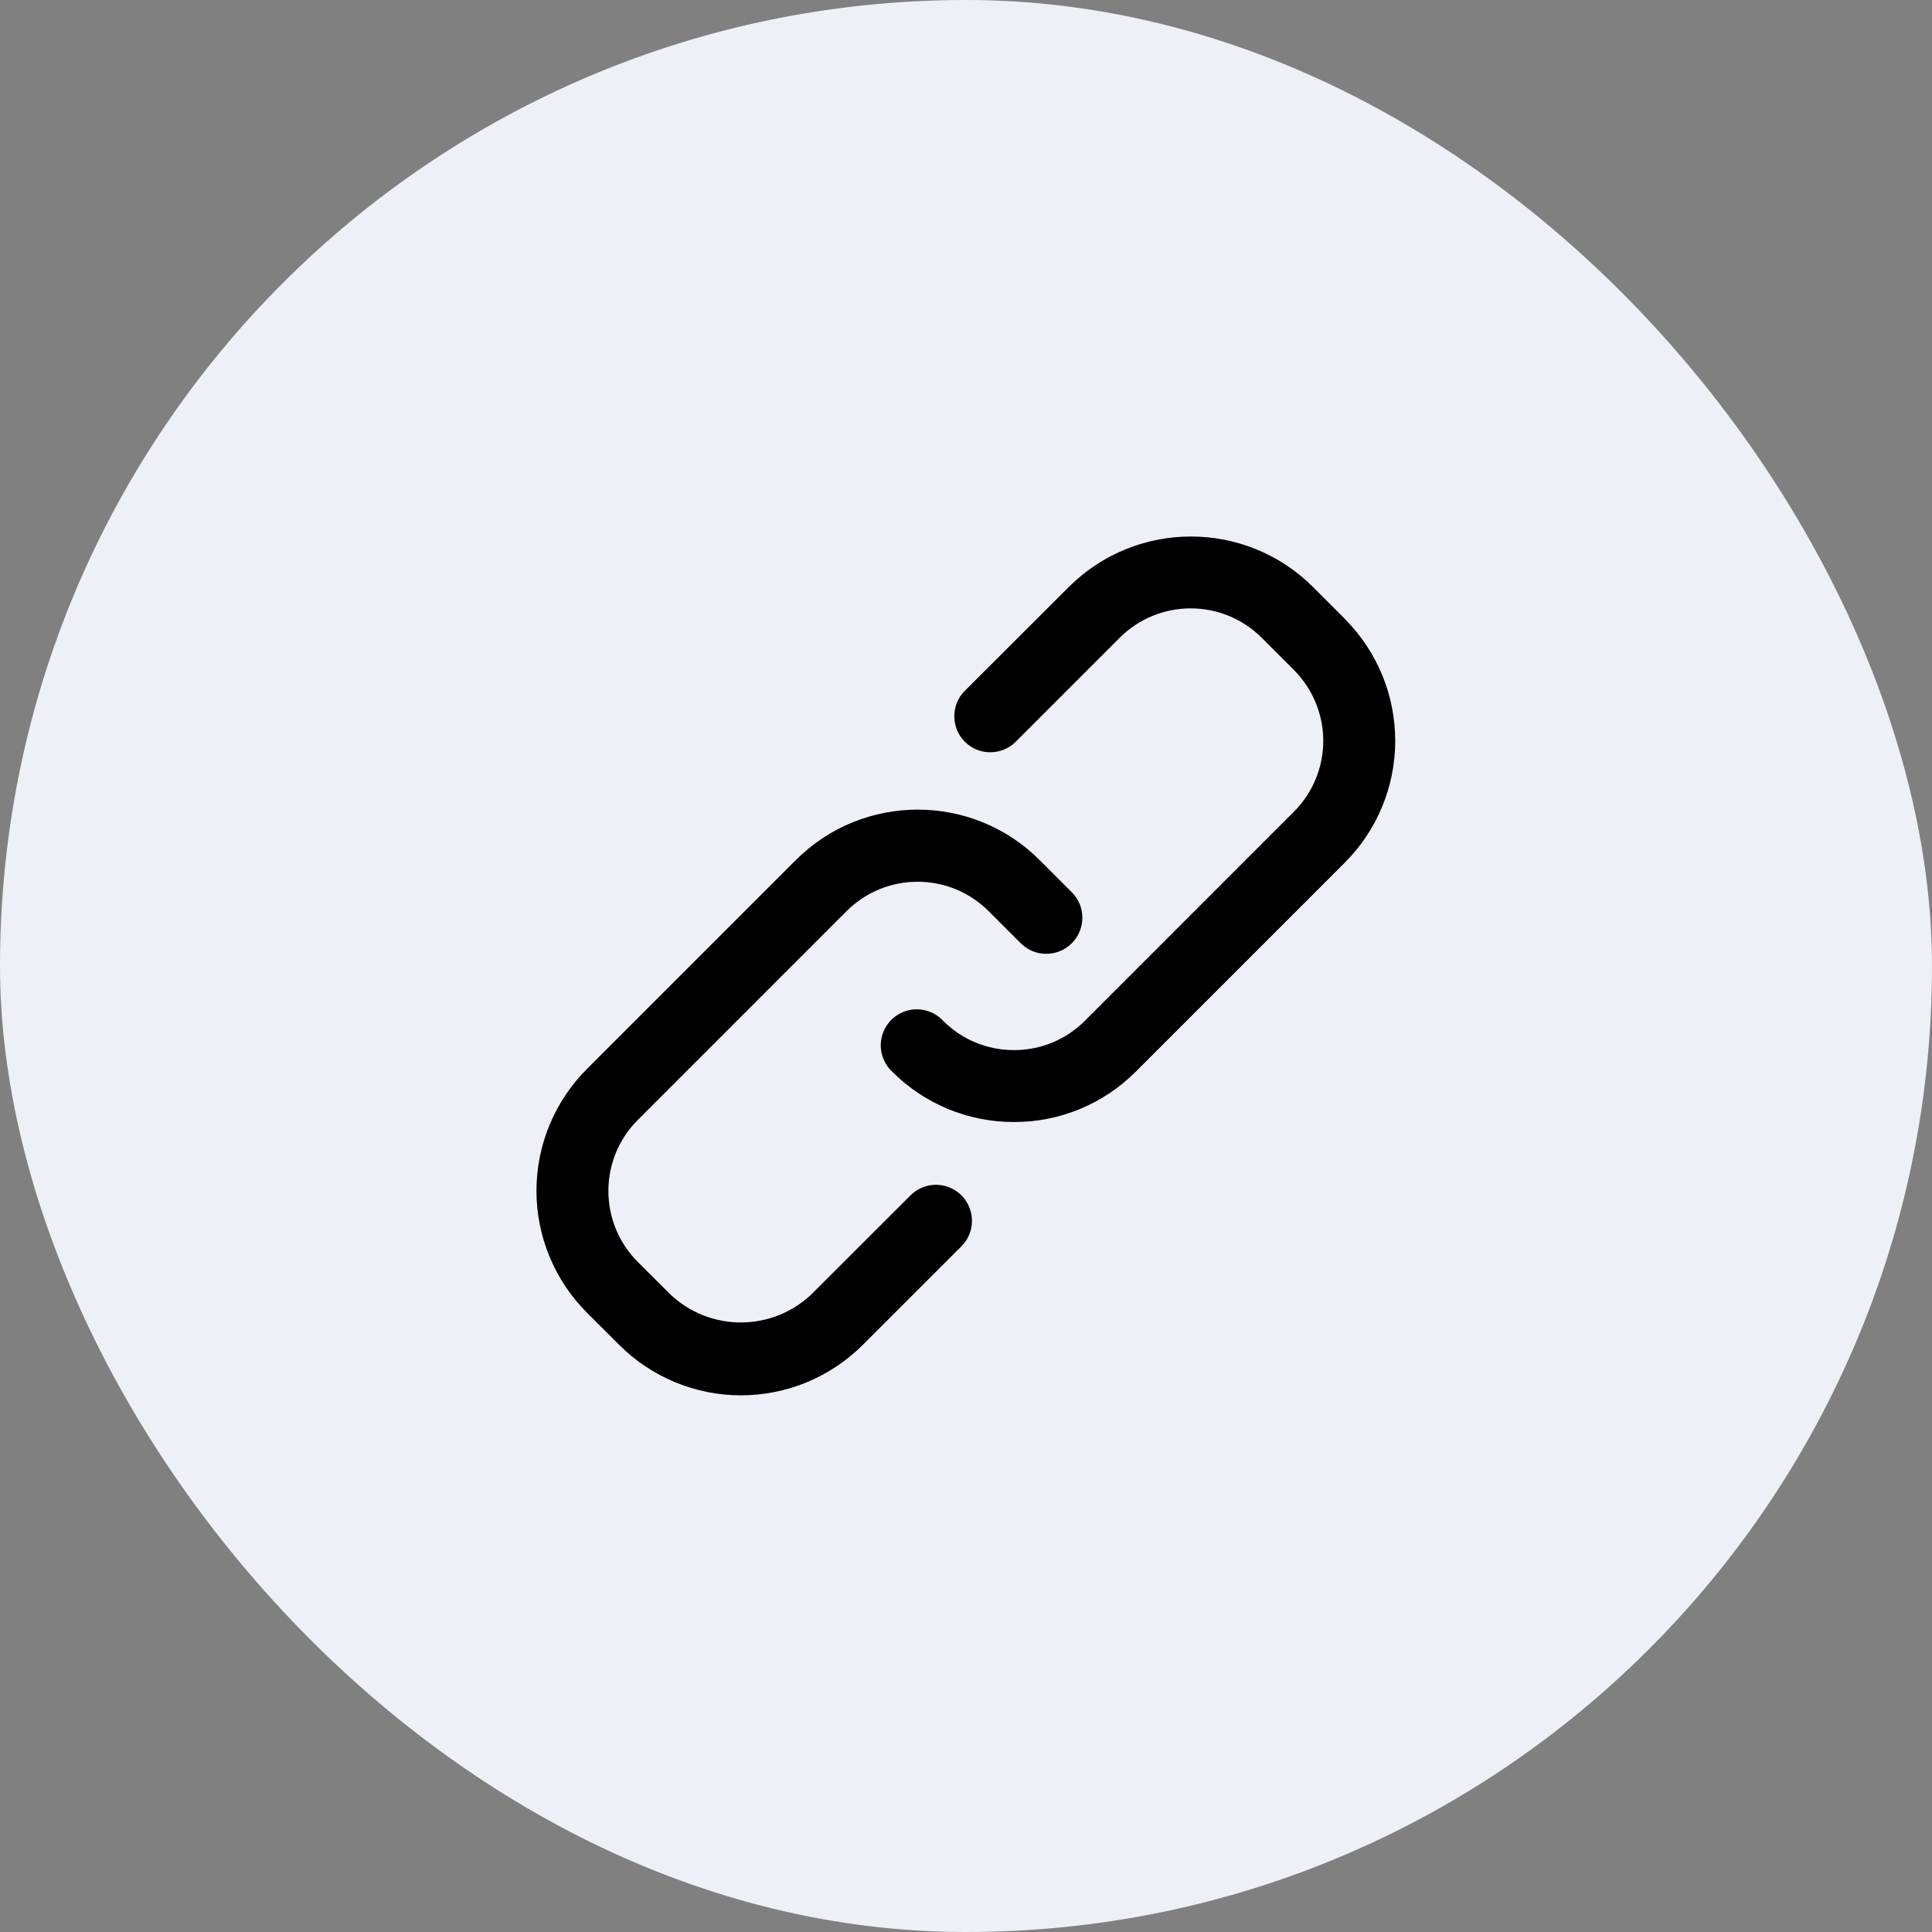<svg width="36" height="36" viewBox="0 0 36 36" fill="none" xmlns="http://www.w3.org/2000/svg">
<rect x="0" y="0" width="36" height="36" fill="#808080" stroke="none"/>
<rect width="36" height="36" rx="18" fill="#EDF0F7"/>
<path d="M16.964 22.276L15.127 24.111C14.387 24.819 13.222 24.819 12.482 24.111L11.884 23.514C11.154 22.783 11.154 21.599 11.884 20.869L15.775 16.977C16.506 16.248 17.69 16.248 18.421 16.977L19.02 17.576C19.282 17.839 19.708 17.839 19.971 17.576C20.234 17.313 20.234 16.887 19.971 16.625L19.372 16.026C18.117 14.773 16.084 14.773 14.829 16.026L10.937 19.918C10.335 20.52 9.996 21.337 9.996 22.189C9.996 23.041 10.335 23.858 10.937 24.46L11.536 25.058C12.138 25.661 12.955 26 13.807 26C14.659 26 15.476 25.661 16.079 25.058L17.915 23.223C18.084 23.053 18.15 22.806 18.088 22.575C18.026 22.343 17.846 22.162 17.614 22.1C17.383 22.038 17.135 22.104 16.966 22.274L16.964 22.276Z" fill="black"/>
<path d="M25.061 11.533L24.462 10.934C23.206 9.685 21.176 9.685 19.919 10.934L17.97 12.88C17.716 13.143 17.72 13.562 17.978 13.821C18.237 14.08 18.656 14.083 18.919 13.829L20.865 11.883C21.596 11.154 22.778 11.154 23.509 11.883L24.108 12.482C24.459 12.833 24.657 13.309 24.657 13.805C24.657 14.301 24.459 14.777 24.108 15.127L20.217 19.019C19.867 19.371 19.39 19.569 18.894 19.567V19.567C18.398 19.569 17.922 19.371 17.573 19.02C17.406 18.841 17.154 18.768 16.917 18.828C16.68 18.889 16.494 19.074 16.433 19.311C16.372 19.548 16.445 19.799 16.623 19.967C17.224 20.571 18.042 20.909 18.894 20.907V20.907C19.746 20.91 20.564 20.571 21.165 19.967L25.057 16.075C25.66 15.473 25.998 14.656 25.998 13.804C25.998 12.952 25.66 12.134 25.057 11.532L25.061 11.533Z" fill="black"/>
</svg>

